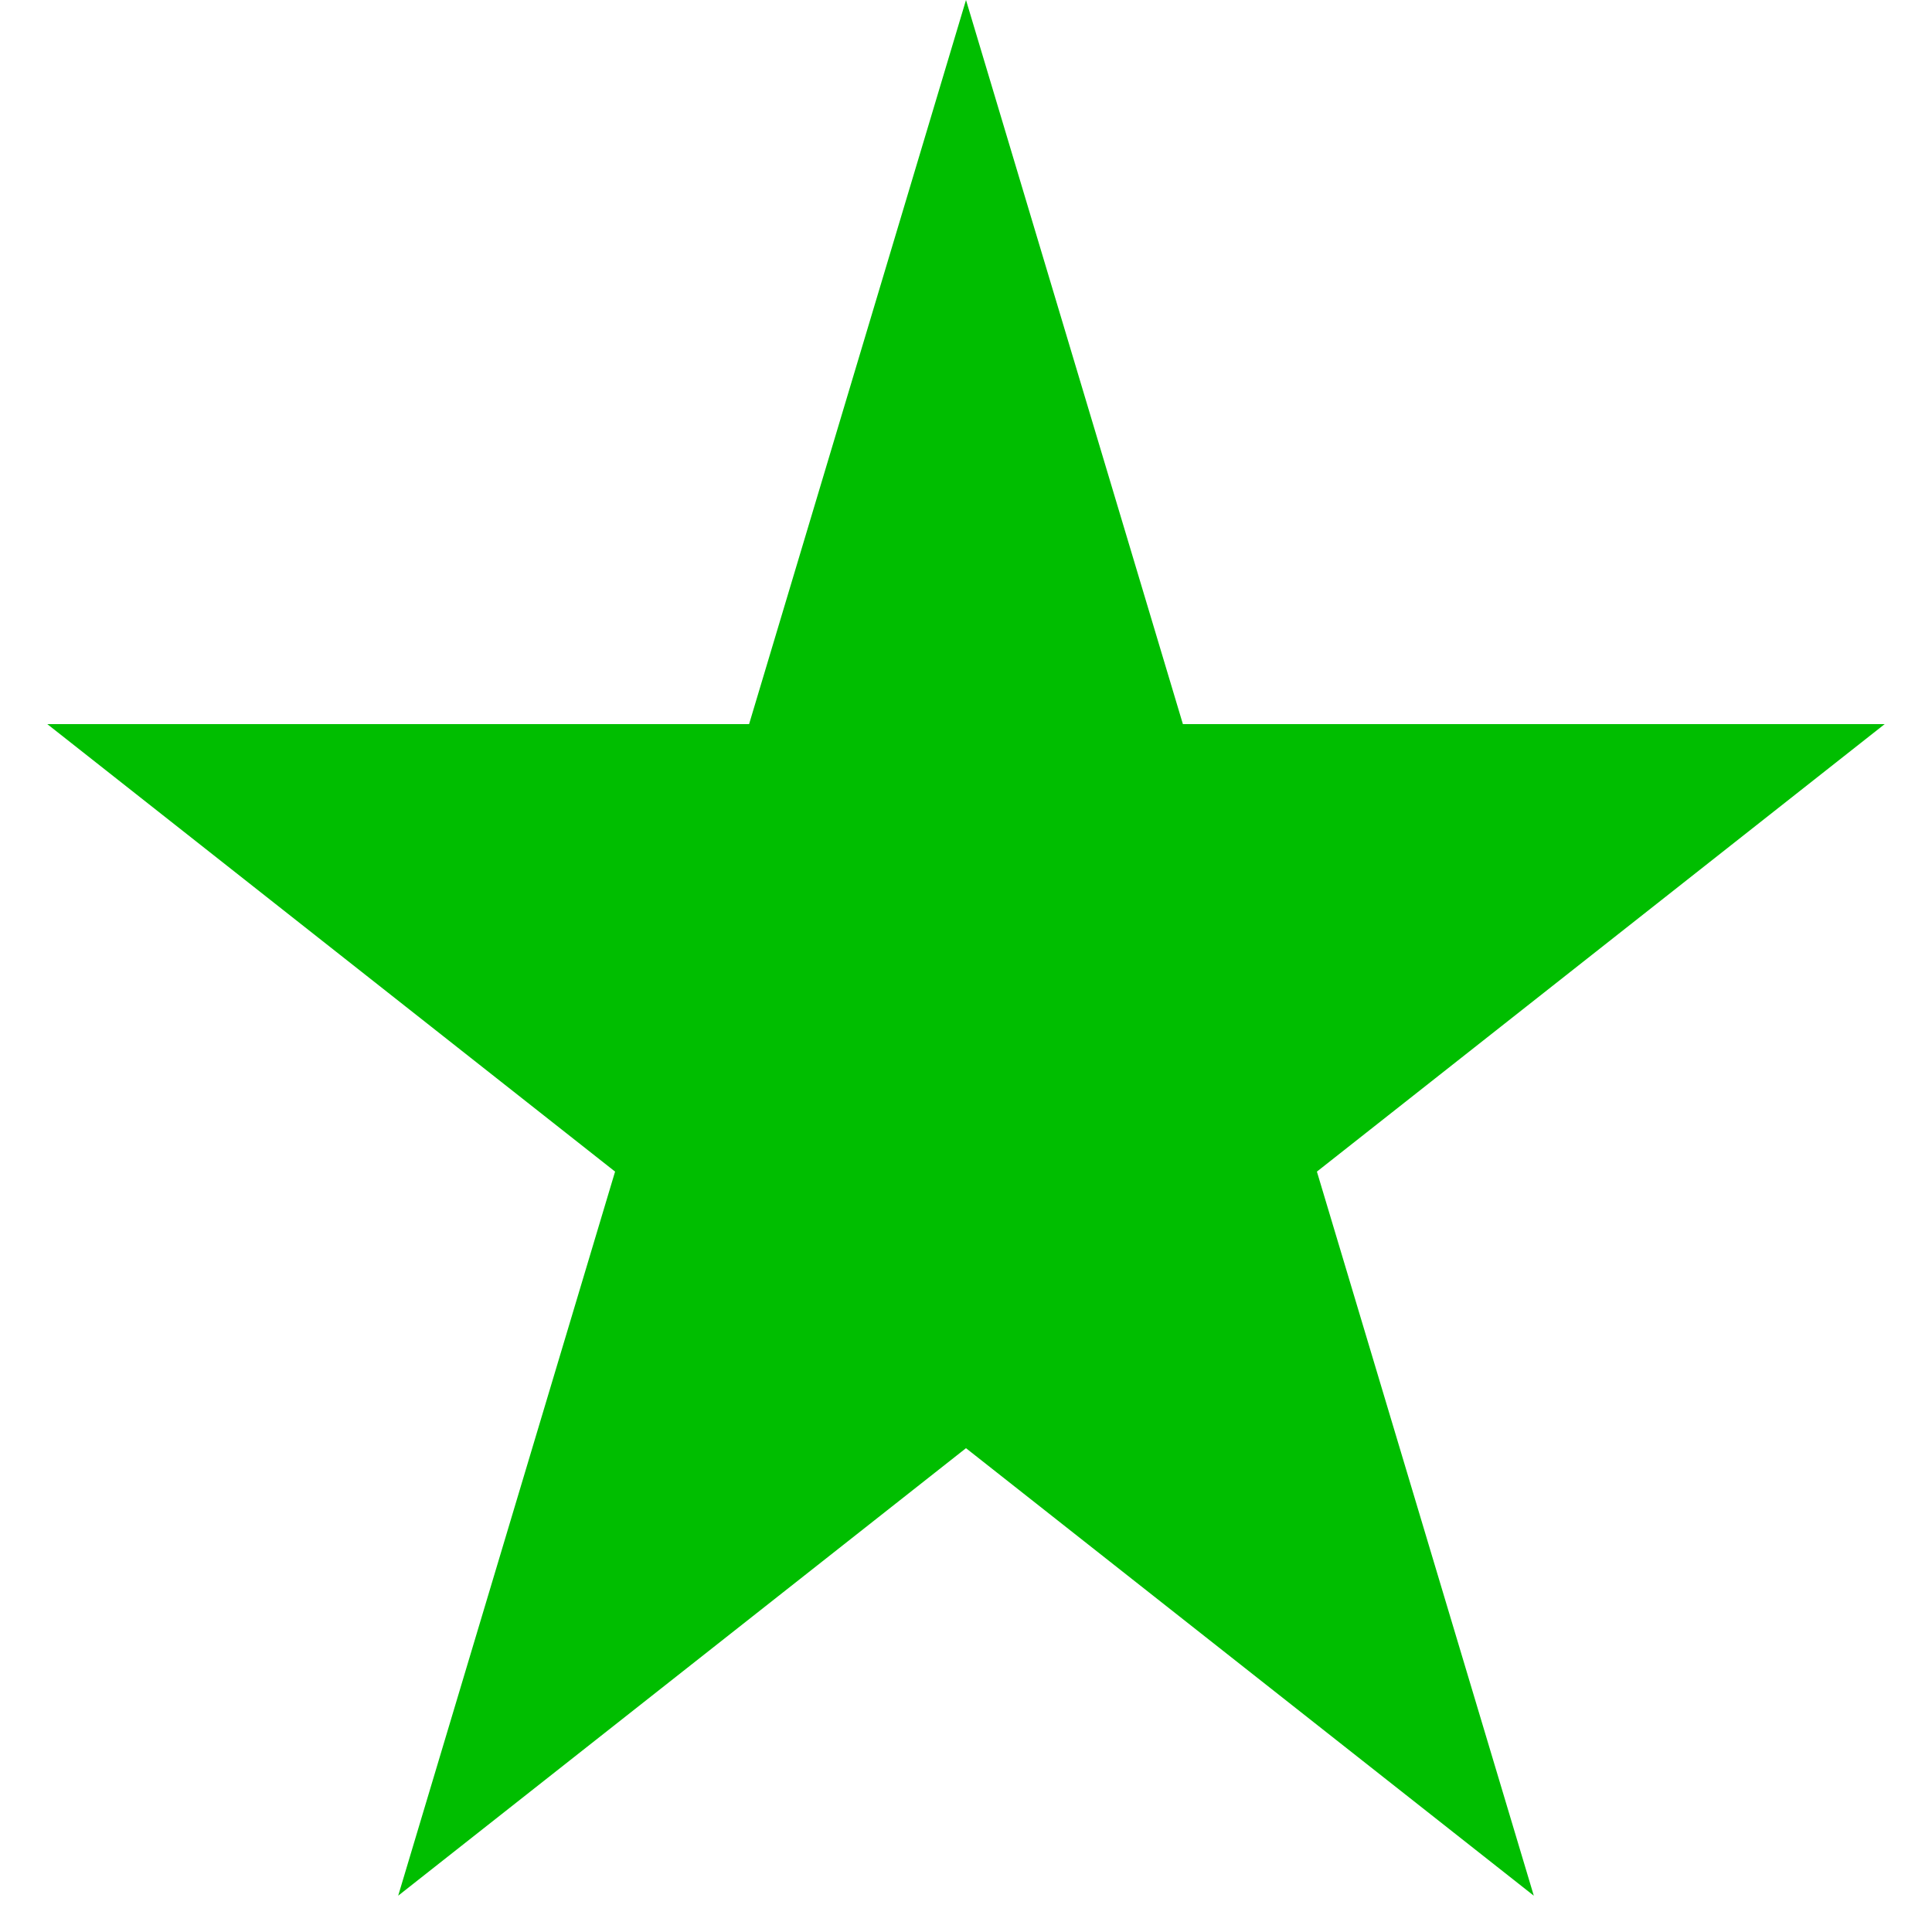 <svg fill="none" height="19" viewBox="0 0 19 19" width="19" xmlns="http://www.w3.org/2000/svg"><path d="m9.5 0 2.133 7.121h6.902l-5.584 4.401 2.133 7.121-5.584-4.401-5.584 4.401 2.133-7.121-5.584-4.401h6.902z" fill="#00be00"/></svg>